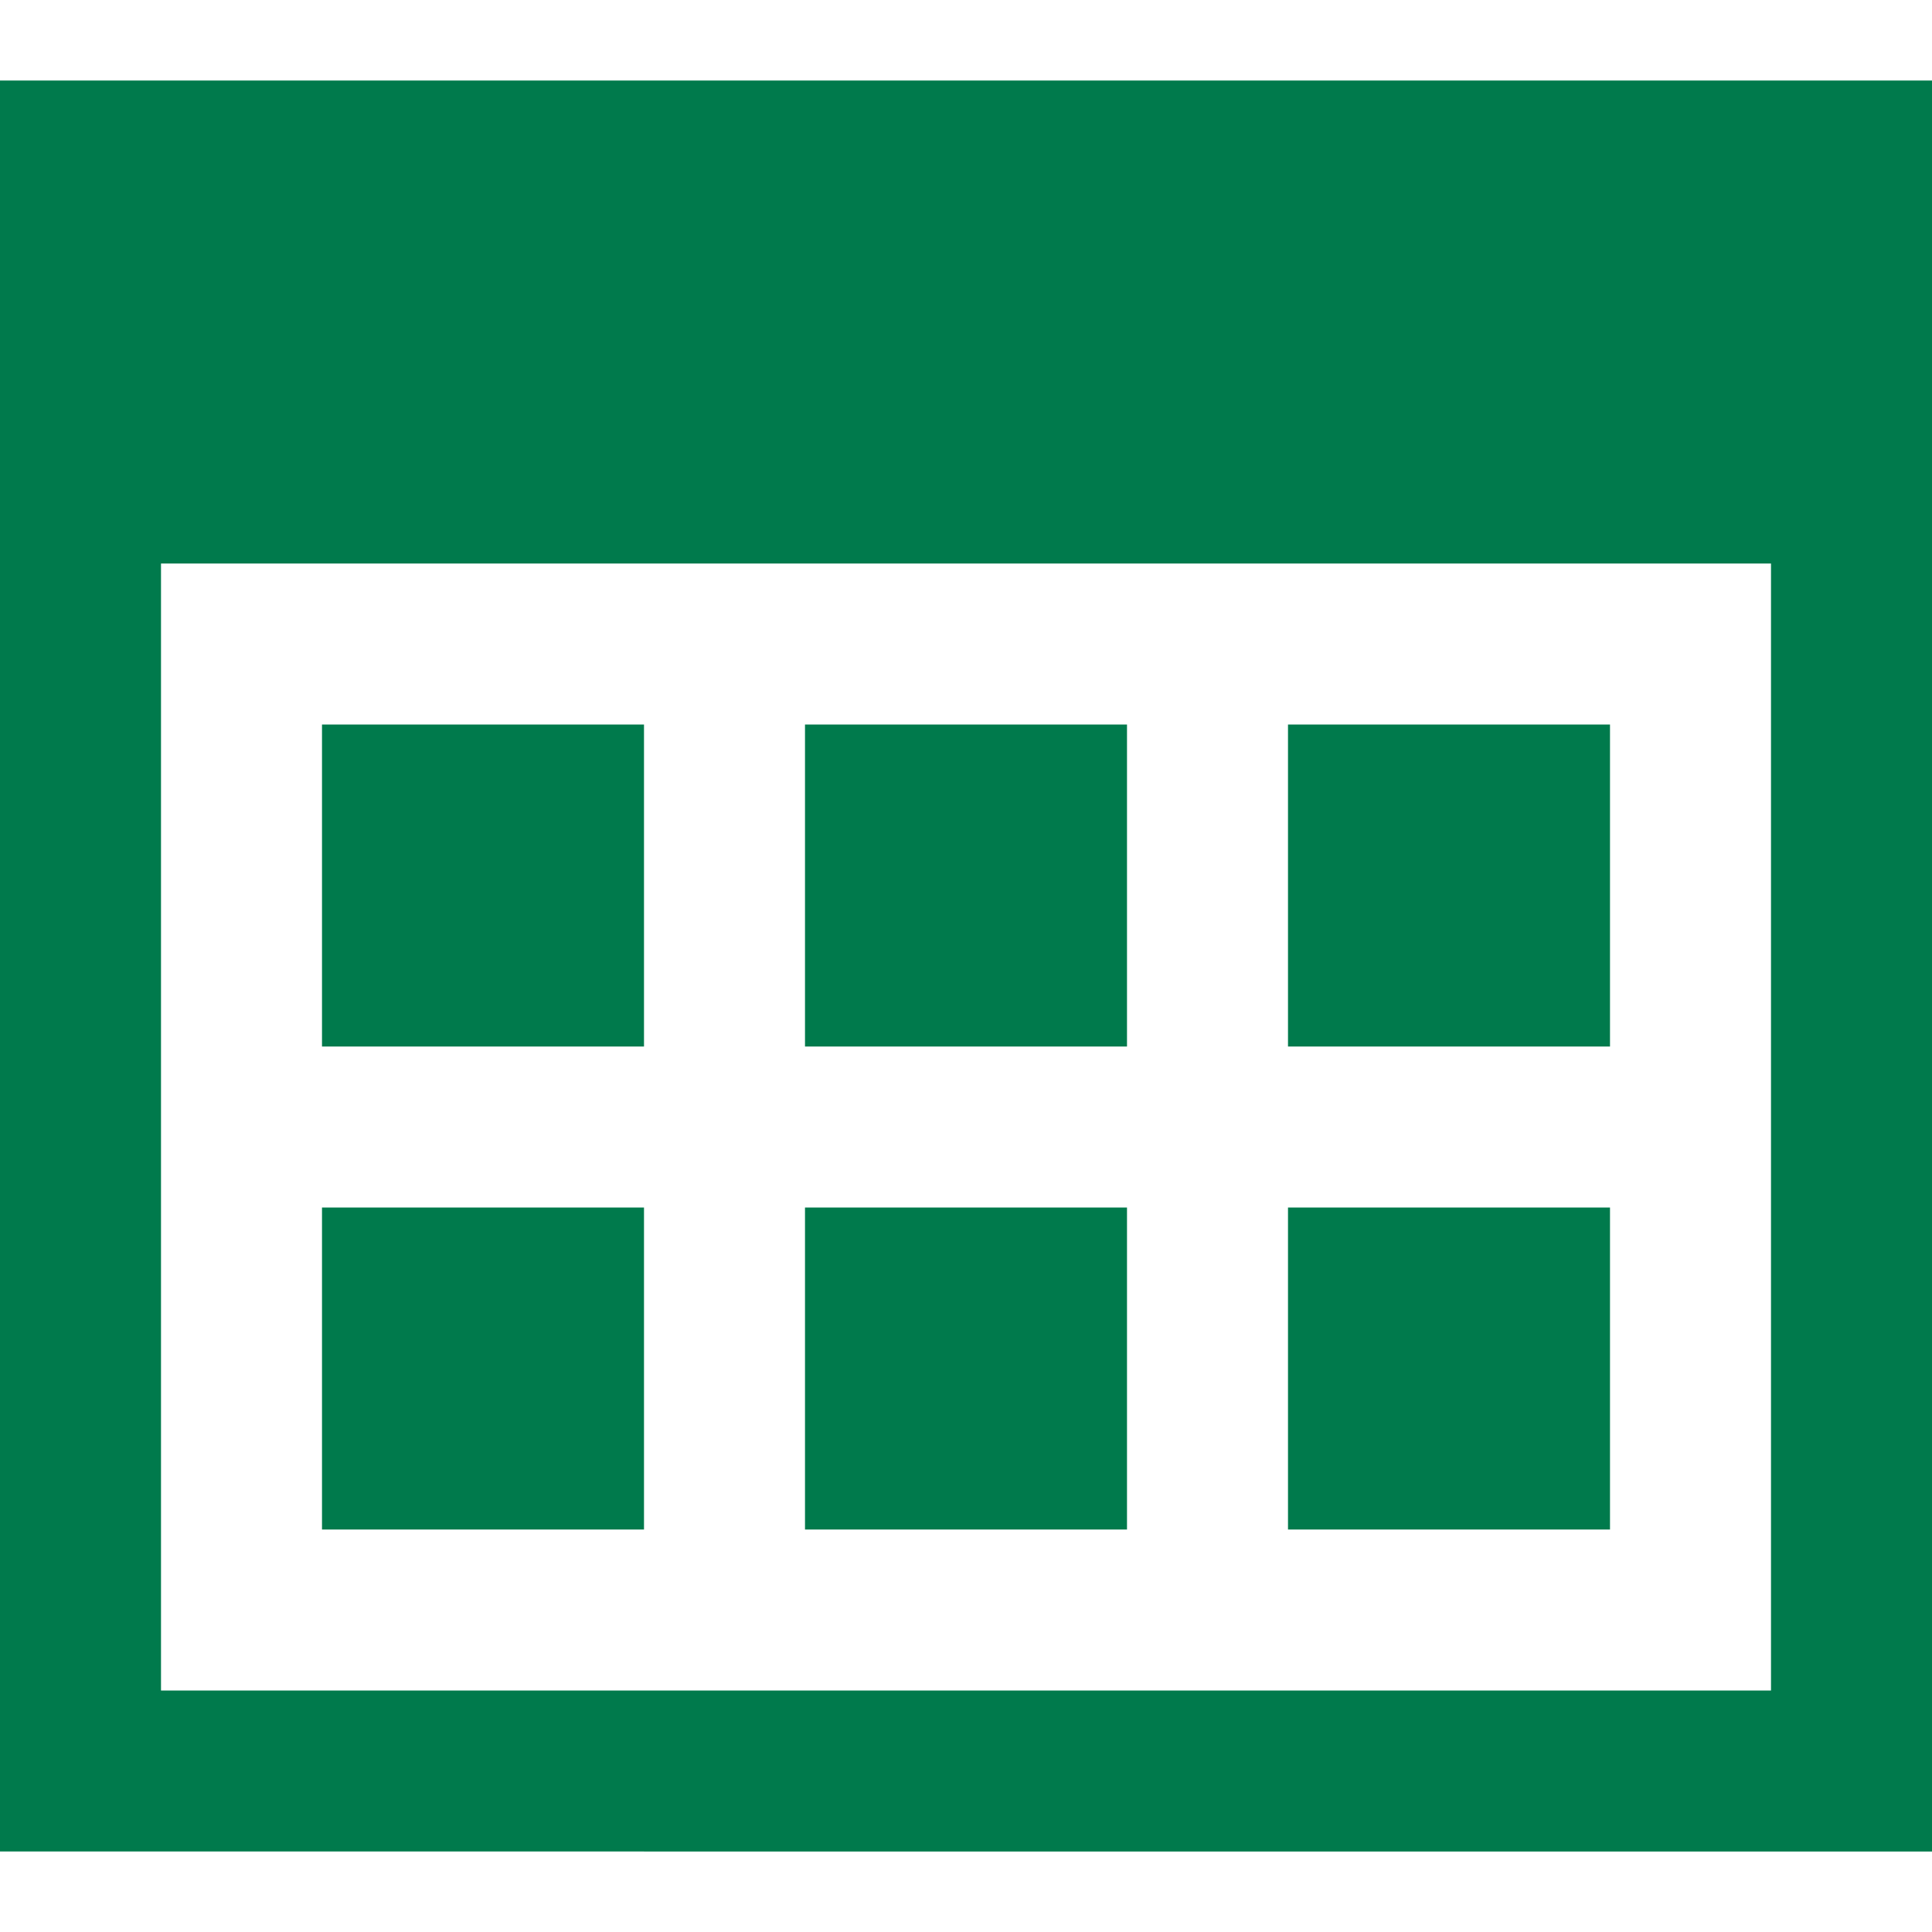 <?xml version="1.0" encoding="UTF-8"?>
<svg id="Layer_1" xmlns="http://www.w3.org/2000/svg" version="1.1" viewBox="0 0 24 24">
  <!-- Generator: Adobe Illustrator 29.8.1, SVG Export Plug-In . SVG Version: 2.1.1 Build 2)  -->
  <defs>
    <style>
      .st0 {
        fill: #007a4c;
      }
    </style>
  </defs>
  <path class="st0" d="M20,19h-4v-4h4v4ZM14,9h-4v4h4v-4ZM20,9h-4v4h4v-4ZM8,15h-4v4h4v-4ZM24,1v22H0V1h24ZM22,7H2v14h20V7ZM14,15h-4v4h4v-4ZM8,9h-4v4h4v-4Z"/>
</svg>